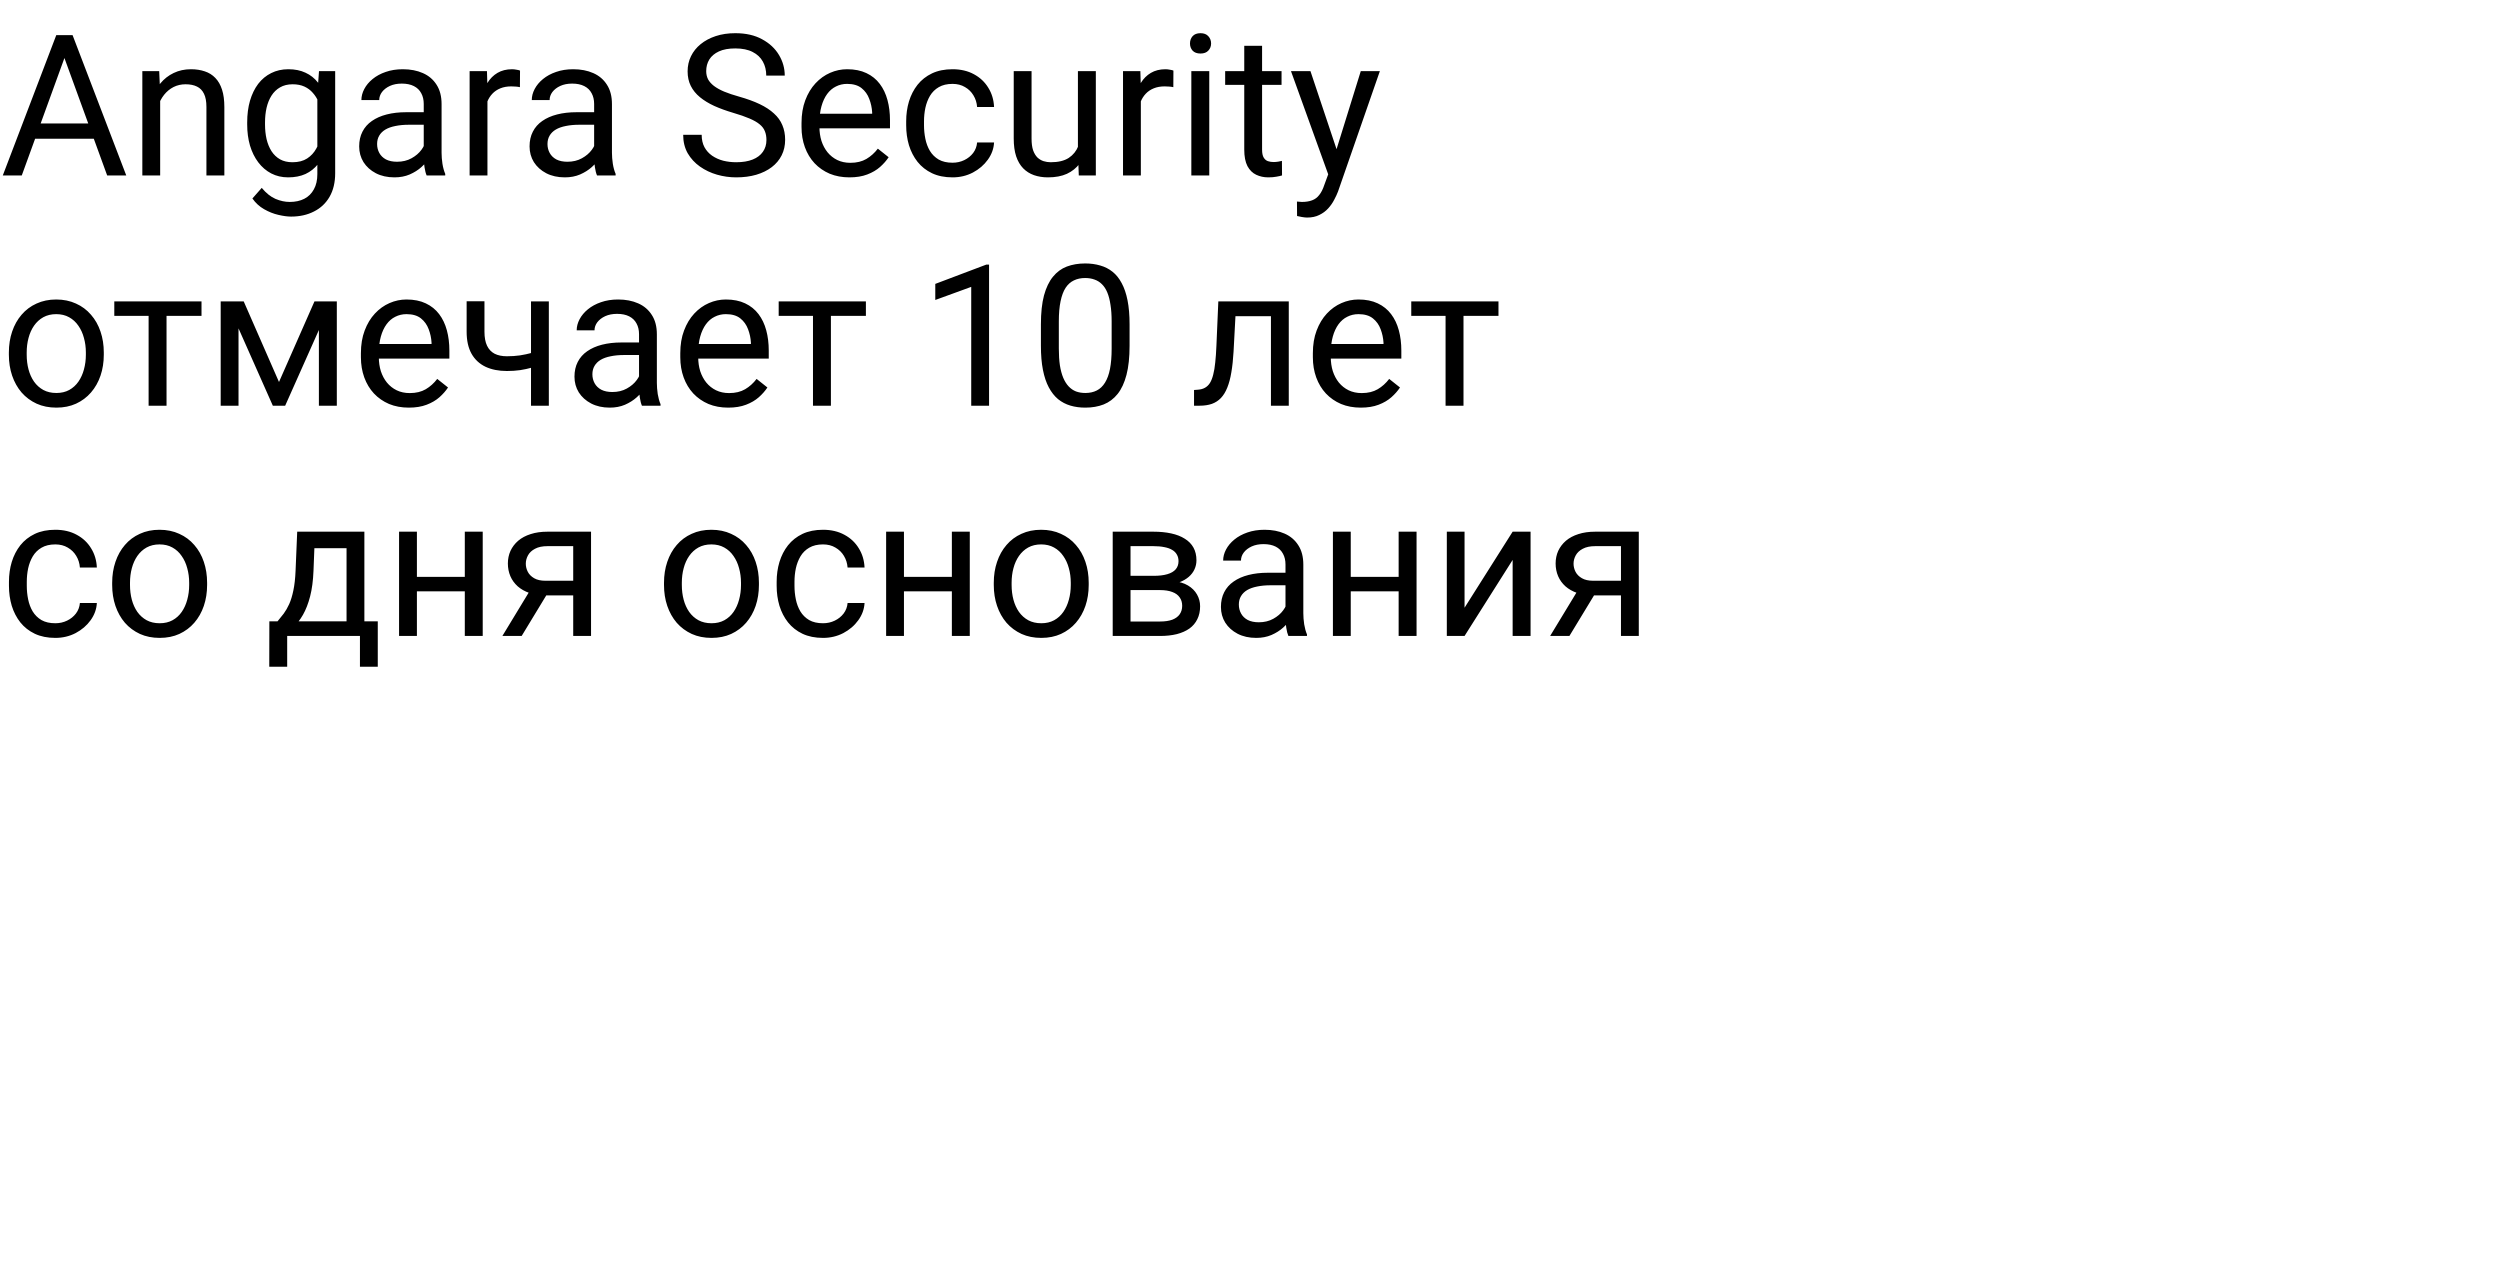 <?xml version="1.0" encoding="UTF-8"?> <svg xmlns="http://www.w3.org/2000/svg" width="228" height="115" viewBox="0 0 228 115" fill="none"><g clip-path="url(#clip0_75_1064)"><path d="M6.223 4.337L1.986 16H0.255L5.133 3.203H6.249L6.223 4.337ZM9.773 16L5.528 4.337L5.502 3.203H6.618L11.514 16H9.773ZM9.554 11.263V12.651H2.364V11.263H9.554ZM14.607 8.521V16H12.981V6.49H14.52L14.607 8.521ZM14.221 10.885L13.544 10.858C13.55 10.208 13.646 9.607 13.834 9.057C14.021 8.5 14.285 8.017 14.625 7.606C14.965 7.196 15.369 6.88 15.838 6.657C16.312 6.429 16.837 6.314 17.411 6.314C17.88 6.314 18.302 6.379 18.677 6.508C19.052 6.631 19.371 6.83 19.635 7.105C19.904 7.381 20.109 7.738 20.25 8.178C20.391 8.611 20.461 9.142 20.461 9.769V16H18.826V9.751C18.826 9.253 18.753 8.854 18.606 8.556C18.46 8.251 18.246 8.031 17.965 7.896C17.684 7.756 17.338 7.686 16.928 7.686C16.523 7.686 16.154 7.771 15.82 7.94C15.492 8.11 15.208 8.345 14.968 8.644C14.733 8.942 14.549 9.285 14.414 9.672C14.285 10.053 14.221 10.457 14.221 10.885ZM29.092 6.49H30.568V15.798C30.568 16.636 30.398 17.351 30.059 17.942C29.719 18.534 29.244 18.982 28.635 19.287C28.031 19.598 27.334 19.753 26.543 19.753C26.215 19.753 25.828 19.7 25.383 19.595C24.943 19.495 24.51 19.322 24.082 19.076C23.66 18.836 23.306 18.511 23.019 18.101L23.871 17.134C24.27 17.614 24.686 17.948 25.119 18.136C25.559 18.323 25.992 18.417 26.42 18.417C26.936 18.417 27.381 18.32 27.756 18.127C28.131 17.934 28.421 17.646 28.626 17.266C28.837 16.891 28.942 16.428 28.942 15.877V8.582L29.092 6.49ZM22.544 11.351V11.166C22.544 10.44 22.629 9.78 22.799 9.188C22.975 8.591 23.224 8.078 23.546 7.65C23.874 7.223 24.27 6.895 24.732 6.666C25.195 6.432 25.717 6.314 26.297 6.314C26.895 6.314 27.416 6.42 27.861 6.631C28.312 6.836 28.693 7.138 29.004 7.536C29.32 7.929 29.569 8.403 29.751 8.96C29.933 9.517 30.059 10.146 30.129 10.85V11.658C30.064 12.355 29.939 12.982 29.751 13.539C29.569 14.096 29.32 14.57 29.004 14.963C28.693 15.355 28.312 15.657 27.861 15.868C27.41 16.073 26.883 16.176 26.279 16.176C25.711 16.176 25.195 16.056 24.732 15.815C24.275 15.575 23.883 15.238 23.555 14.805C23.227 14.371 22.975 13.861 22.799 13.275C22.629 12.684 22.544 12.042 22.544 11.351ZM24.17 11.166V11.351C24.17 11.825 24.217 12.271 24.311 12.687C24.41 13.102 24.56 13.469 24.759 13.785C24.964 14.102 25.225 14.351 25.541 14.532C25.857 14.708 26.235 14.796 26.675 14.796C27.214 14.796 27.659 14.682 28.011 14.453C28.362 14.225 28.641 13.923 28.846 13.548C29.057 13.173 29.221 12.766 29.338 12.326V10.208C29.273 9.886 29.174 9.575 29.039 9.276C28.91 8.972 28.74 8.702 28.529 8.468C28.324 8.228 28.069 8.037 27.765 7.896C27.46 7.756 27.102 7.686 26.692 7.686C26.247 7.686 25.863 7.779 25.541 7.967C25.225 8.148 24.964 8.4 24.759 8.723C24.56 9.039 24.41 9.408 24.311 9.83C24.217 10.246 24.17 10.691 24.17 11.166ZM38.645 14.374V9.479C38.645 9.104 38.569 8.778 38.417 8.503C38.27 8.222 38.048 8.005 37.749 7.853C37.45 7.7 37.081 7.624 36.642 7.624C36.231 7.624 35.871 7.694 35.56 7.835C35.256 7.976 35.016 8.16 34.84 8.389C34.67 8.617 34.585 8.863 34.585 9.127H32.959C32.959 8.787 33.047 8.45 33.223 8.116C33.398 7.782 33.65 7.48 33.978 7.211C34.312 6.936 34.711 6.719 35.174 6.561C35.643 6.396 36.164 6.314 36.738 6.314C37.43 6.314 38.039 6.432 38.566 6.666C39.1 6.9 39.516 7.255 39.815 7.729C40.119 8.198 40.272 8.787 40.272 9.496V13.926C40.272 14.242 40.298 14.579 40.351 14.937C40.409 15.294 40.494 15.602 40.605 15.859V16H38.909C38.827 15.812 38.763 15.563 38.716 15.253C38.669 14.937 38.645 14.644 38.645 14.374ZM38.927 10.234L38.944 11.377H37.301C36.838 11.377 36.425 11.415 36.062 11.491C35.698 11.562 35.394 11.67 35.148 11.816C34.901 11.963 34.714 12.148 34.585 12.37C34.456 12.587 34.392 12.842 34.392 13.135C34.392 13.434 34.459 13.706 34.594 13.952C34.728 14.198 34.931 14.395 35.2 14.541C35.476 14.682 35.812 14.752 36.211 14.752C36.709 14.752 37.148 14.646 37.529 14.435C37.91 14.225 38.212 13.967 38.435 13.662C38.663 13.357 38.786 13.062 38.804 12.774L39.498 13.557C39.457 13.803 39.346 14.075 39.164 14.374C38.982 14.673 38.739 14.96 38.435 15.235C38.136 15.505 37.778 15.73 37.362 15.912C36.952 16.088 36.489 16.176 35.974 16.176C35.329 16.176 34.764 16.05 34.277 15.798C33.797 15.546 33.422 15.209 33.152 14.787C32.889 14.359 32.757 13.882 32.757 13.354C32.757 12.845 32.856 12.396 33.056 12.01C33.255 11.617 33.542 11.292 33.917 11.034C34.292 10.771 34.743 10.571 35.27 10.437C35.798 10.302 36.387 10.234 37.037 10.234H38.927ZM44.455 7.984V16H42.829V6.49H44.411L44.455 7.984ZM47.426 6.438L47.417 7.949C47.282 7.92 47.153 7.902 47.03 7.896C46.913 7.885 46.778 7.879 46.626 7.879C46.251 7.879 45.92 7.938 45.633 8.055C45.346 8.172 45.102 8.336 44.903 8.547C44.704 8.758 44.546 9.01 44.429 9.303C44.317 9.59 44.244 9.906 44.209 10.252L43.752 10.516C43.752 9.941 43.808 9.402 43.919 8.898C44.036 8.395 44.215 7.949 44.455 7.562C44.695 7.17 45 6.865 45.369 6.648C45.744 6.426 46.19 6.314 46.705 6.314C46.822 6.314 46.957 6.329 47.109 6.358C47.262 6.382 47.367 6.408 47.426 6.438ZM54.185 14.374V9.479C54.185 9.104 54.108 8.778 53.956 8.503C53.81 8.222 53.587 8.005 53.288 7.853C52.989 7.7 52.62 7.624 52.181 7.624C51.77 7.624 51.41 7.694 51.1 7.835C50.795 7.976 50.555 8.16 50.379 8.389C50.209 8.617 50.124 8.863 50.124 9.127H48.498C48.498 8.787 48.586 8.45 48.762 8.116C48.938 7.782 49.19 7.48 49.518 7.211C49.852 6.936 50.25 6.719 50.713 6.561C51.182 6.396 51.703 6.314 52.277 6.314C52.969 6.314 53.578 6.432 54.105 6.666C54.639 6.9 55.055 7.255 55.353 7.729C55.658 8.198 55.81 8.787 55.81 9.496V13.926C55.81 14.242 55.837 14.579 55.89 14.937C55.948 15.294 56.033 15.602 56.145 15.859V16H54.448C54.366 15.812 54.302 15.563 54.255 15.253C54.208 14.937 54.185 14.644 54.185 14.374ZM54.466 10.234L54.483 11.377H52.84C52.377 11.377 51.964 11.415 51.601 11.491C51.237 11.562 50.933 11.67 50.687 11.816C50.44 11.963 50.253 12.148 50.124 12.37C49.995 12.587 49.931 12.842 49.931 13.135C49.931 13.434 49.998 13.706 50.133 13.952C50.268 14.198 50.47 14.395 50.739 14.541C51.015 14.682 51.352 14.752 51.75 14.752C52.248 14.752 52.688 14.646 53.068 14.435C53.449 14.225 53.751 13.967 53.974 13.662C54.202 13.357 54.325 13.062 54.343 12.774L55.037 13.557C54.996 13.803 54.885 14.075 54.703 14.374C54.522 14.673 54.278 14.96 53.974 15.235C53.675 15.505 53.317 15.73 52.901 15.912C52.491 16.088 52.028 16.176 51.513 16.176C50.868 16.176 50.303 16.05 49.816 15.798C49.336 15.546 48.961 15.209 48.691 14.787C48.428 14.359 48.296 13.882 48.296 13.354C48.296 12.845 48.395 12.396 48.595 12.01C48.794 11.617 49.081 11.292 49.456 11.034C49.831 10.771 50.282 10.571 50.81 10.437C51.337 10.302 51.926 10.234 52.576 10.234H54.466ZM69.899 12.766C69.899 12.467 69.853 12.203 69.759 11.975C69.671 11.74 69.513 11.529 69.284 11.342C69.061 11.154 68.751 10.976 68.353 10.806C67.96 10.636 67.462 10.463 66.858 10.287C66.226 10.1 65.654 9.892 65.144 9.663C64.635 9.429 64.198 9.162 63.835 8.863C63.472 8.564 63.193 8.222 63 7.835C62.807 7.448 62.71 7.006 62.71 6.508C62.71 6.01 62.812 5.55 63.018 5.128C63.223 4.706 63.516 4.34 63.897 4.029C64.283 3.713 64.743 3.467 65.276 3.291C65.81 3.115 66.404 3.027 67.061 3.027C68.022 3.027 68.836 3.212 69.504 3.581C70.178 3.944 70.69 4.422 71.042 5.014C71.394 5.6 71.569 6.227 71.569 6.895H69.882C69.882 6.414 69.779 5.989 69.574 5.62C69.369 5.245 69.059 4.952 68.643 4.741C68.227 4.524 67.699 4.416 67.061 4.416C66.457 4.416 65.959 4.507 65.566 4.688C65.174 4.87 64.881 5.116 64.688 5.427C64.5 5.737 64.406 6.092 64.406 6.49C64.406 6.76 64.462 7.006 64.573 7.229C64.69 7.445 64.869 7.647 65.109 7.835C65.356 8.022 65.666 8.195 66.041 8.354C66.422 8.512 66.876 8.664 67.403 8.811C68.13 9.016 68.757 9.244 69.284 9.496C69.811 9.748 70.245 10.032 70.585 10.349C70.931 10.659 71.186 11.014 71.35 11.412C71.519 11.805 71.605 12.25 71.605 12.748C71.605 13.27 71.499 13.741 71.288 14.163C71.077 14.585 70.775 14.945 70.383 15.244C69.99 15.543 69.519 15.774 68.968 15.938C68.423 16.097 67.814 16.176 67.14 16.176C66.548 16.176 65.965 16.094 65.391 15.93C64.822 15.766 64.304 15.52 63.835 15.191C63.372 14.863 63 14.459 62.719 13.979C62.443 13.492 62.306 12.93 62.306 12.291H63.993C63.993 12.73 64.078 13.108 64.248 13.425C64.418 13.735 64.649 13.993 64.942 14.198C65.241 14.403 65.578 14.556 65.953 14.655C66.334 14.749 66.73 14.796 67.14 14.796C67.731 14.796 68.232 14.714 68.643 14.55C69.053 14.386 69.363 14.151 69.574 13.847C69.791 13.542 69.899 13.182 69.899 12.766ZM77.467 16.176C76.805 16.176 76.204 16.064 75.665 15.842C75.132 15.613 74.672 15.294 74.285 14.884C73.904 14.474 73.611 13.987 73.406 13.425C73.201 12.862 73.099 12.247 73.099 11.579V11.21C73.099 10.437 73.213 9.748 73.441 9.145C73.67 8.535 73.981 8.02 74.373 7.598C74.766 7.176 75.211 6.856 75.709 6.64C76.207 6.423 76.723 6.314 77.256 6.314C77.936 6.314 78.522 6.432 79.014 6.666C79.512 6.9 79.919 7.229 80.235 7.65C80.552 8.066 80.786 8.559 80.939 9.127C81.091 9.689 81.167 10.305 81.167 10.973V11.702H74.065V10.375H79.541V10.252C79.518 9.83 79.43 9.42 79.277 9.021C79.131 8.623 78.897 8.295 78.574 8.037C78.252 7.779 77.812 7.65 77.256 7.65C76.887 7.65 76.547 7.729 76.236 7.888C75.926 8.04 75.659 8.269 75.436 8.573C75.214 8.878 75.041 9.25 74.918 9.689C74.795 10.129 74.733 10.636 74.733 11.21V11.579C74.733 12.03 74.795 12.455 74.918 12.854C75.047 13.246 75.231 13.592 75.472 13.891C75.718 14.19 76.014 14.424 76.359 14.594C76.711 14.764 77.109 14.849 77.555 14.849C78.129 14.849 78.615 14.731 79.014 14.497C79.412 14.263 79.761 13.949 80.06 13.557L81.044 14.339C80.839 14.649 80.578 14.945 80.262 15.227C79.945 15.508 79.556 15.736 79.093 15.912C78.636 16.088 78.094 16.176 77.467 16.176ZM86.871 14.84C87.258 14.84 87.615 14.761 87.943 14.602C88.272 14.444 88.541 14.227 88.752 13.952C88.963 13.671 89.083 13.352 89.112 12.994H90.659C90.63 13.557 90.439 14.081 90.088 14.567C89.742 15.048 89.288 15.438 88.726 15.736C88.163 16.029 87.545 16.176 86.871 16.176C86.156 16.176 85.532 16.05 84.999 15.798C84.472 15.546 84.032 15.2 83.681 14.761C83.335 14.321 83.074 13.817 82.898 13.249C82.728 12.675 82.644 12.068 82.644 11.43V11.06C82.644 10.422 82.728 9.818 82.898 9.25C83.074 8.676 83.335 8.169 83.681 7.729C84.032 7.29 84.472 6.944 84.999 6.692C85.532 6.44 86.156 6.314 86.871 6.314C87.615 6.314 88.266 6.467 88.822 6.771C89.379 7.07 89.815 7.48 90.132 8.002C90.454 8.518 90.63 9.104 90.659 9.76H89.112C89.083 9.367 88.972 9.013 88.778 8.696C88.591 8.38 88.333 8.128 88.005 7.94C87.683 7.747 87.305 7.65 86.871 7.65C86.373 7.65 85.954 7.75 85.614 7.949C85.28 8.143 85.014 8.406 84.814 8.74C84.621 9.068 84.481 9.435 84.393 9.839C84.311 10.237 84.269 10.645 84.269 11.06V11.43C84.269 11.846 84.311 12.256 84.393 12.66C84.475 13.065 84.612 13.431 84.806 13.759C85.005 14.087 85.272 14.351 85.606 14.55C85.945 14.743 86.367 14.84 86.871 14.84ZM98.306 13.803V6.49H99.94V16H98.385L98.306 13.803ZM98.613 11.799L99.29 11.781C99.29 12.414 99.223 13 99.088 13.539C98.959 14.072 98.748 14.535 98.455 14.928C98.162 15.32 97.778 15.628 97.304 15.851C96.829 16.067 96.252 16.176 95.572 16.176C95.109 16.176 94.685 16.108 94.298 15.974C93.917 15.839 93.589 15.631 93.314 15.35C93.038 15.068 92.824 14.702 92.672 14.251C92.525 13.8 92.452 13.258 92.452 12.625V6.49H94.078V12.643C94.078 13.07 94.125 13.425 94.219 13.706C94.318 13.981 94.45 14.201 94.614 14.365C94.784 14.523 94.972 14.635 95.177 14.699C95.388 14.764 95.605 14.796 95.827 14.796C96.519 14.796 97.066 14.664 97.471 14.4C97.875 14.131 98.165 13.771 98.341 13.319C98.522 12.862 98.613 12.355 98.613 11.799ZM104.045 7.984V16H102.419V6.49H104.001L104.045 7.984ZM107.016 6.438L107.007 7.949C106.872 7.92 106.743 7.902 106.62 7.896C106.503 7.885 106.368 7.879 106.216 7.879C105.841 7.879 105.51 7.938 105.223 8.055C104.936 8.172 104.692 8.336 104.493 8.547C104.294 8.758 104.136 9.01 104.019 9.303C103.907 9.59 103.834 9.906 103.799 10.252L103.342 10.516C103.342 9.941 103.397 9.402 103.509 8.898C103.626 8.395 103.805 7.949 104.045 7.562C104.285 7.17 104.59 6.865 104.959 6.648C105.334 6.426 105.779 6.314 106.295 6.314C106.412 6.314 106.547 6.329 106.699 6.358C106.852 6.382 106.957 6.408 107.016 6.438ZM110.285 6.49V16H108.65V6.49H110.285ZM108.527 3.968C108.527 3.704 108.606 3.481 108.765 3.3C108.929 3.118 109.169 3.027 109.485 3.027C109.796 3.027 110.033 3.118 110.197 3.3C110.367 3.481 110.452 3.704 110.452 3.968C110.452 4.22 110.367 4.437 110.197 4.618C110.033 4.794 109.796 4.882 109.485 4.882C109.169 4.882 108.929 4.794 108.765 4.618C108.606 4.437 108.527 4.22 108.527 3.968ZM116.877 6.49V7.738H111.735V6.49H116.877ZM113.476 4.179H115.102V13.645C115.102 13.967 115.151 14.21 115.251 14.374C115.351 14.538 115.479 14.646 115.638 14.699C115.796 14.752 115.966 14.778 116.147 14.778C116.282 14.778 116.423 14.767 116.569 14.743C116.722 14.714 116.836 14.69 116.912 14.673L116.921 16C116.792 16.041 116.622 16.079 116.411 16.114C116.206 16.155 115.957 16.176 115.664 16.176C115.266 16.176 114.899 16.097 114.565 15.938C114.231 15.78 113.965 15.517 113.766 15.148C113.572 14.773 113.476 14.269 113.476 13.636V4.179ZM121.456 15.016L124.102 6.49H125.842L122.027 17.468C121.939 17.702 121.822 17.954 121.676 18.224C121.535 18.499 121.354 18.76 121.131 19.006C120.908 19.252 120.639 19.451 120.322 19.604C120.012 19.762 119.64 19.841 119.206 19.841C119.077 19.841 118.913 19.823 118.714 19.788C118.515 19.753 118.374 19.724 118.292 19.7L118.283 18.382C118.33 18.388 118.403 18.394 118.503 18.399C118.608 18.411 118.682 18.417 118.723 18.417C119.092 18.417 119.405 18.367 119.663 18.268C119.921 18.174 120.138 18.013 120.313 17.784C120.495 17.561 120.65 17.254 120.779 16.861L121.456 15.016ZM119.514 6.49L121.983 13.873L122.405 15.587L121.236 16.185L117.738 6.49H119.514ZM0.809 32.351V32.148C0.809 31.463 0.908 30.827 1.107 30.241C1.307 29.649 1.594 29.137 1.969 28.703C2.344 28.264 2.798 27.924 3.331 27.684C3.864 27.438 4.462 27.314 5.124 27.314C5.792 27.314 6.393 27.438 6.926 27.684C7.465 27.924 7.922 28.264 8.297 28.703C8.678 29.137 8.968 29.649 9.167 30.241C9.366 30.827 9.466 31.463 9.466 32.148V32.351C9.466 33.036 9.366 33.672 9.167 34.258C8.968 34.844 8.678 35.356 8.297 35.796C7.922 36.23 7.468 36.569 6.935 36.815C6.407 37.056 5.81 37.176 5.142 37.176C4.474 37.176 3.873 37.056 3.34 36.815C2.807 36.569 2.35 36.23 1.969 35.796C1.594 35.356 1.307 34.844 1.107 34.258C0.908 33.672 0.809 33.036 0.809 32.351ZM2.435 32.148V32.351C2.435 32.825 2.49 33.273 2.602 33.695C2.713 34.111 2.88 34.48 3.103 34.803C3.331 35.125 3.615 35.38 3.955 35.567C4.295 35.749 4.69 35.84 5.142 35.84C5.587 35.84 5.977 35.749 6.311 35.567C6.65 35.38 6.932 35.125 7.154 34.803C7.377 34.48 7.544 34.111 7.655 33.695C7.772 33.273 7.831 32.825 7.831 32.351V32.148C7.831 31.68 7.772 31.237 7.655 30.821C7.544 30.399 7.374 30.027 7.146 29.705C6.923 29.377 6.642 29.119 6.302 28.932C5.968 28.744 5.575 28.65 5.124 28.65C4.679 28.65 4.286 28.744 3.946 28.932C3.612 29.119 3.331 29.377 3.103 29.705C2.88 30.027 2.713 30.399 2.602 30.821C2.49 31.237 2.435 31.68 2.435 32.148ZM15.188 27.49V37H13.553V27.49H15.188ZM18.378 27.49V28.809H10.424V27.49H18.378ZM25.444 34.838L28.679 27.49H30.243L26.007 37H24.882L20.663 27.49H22.227L25.444 34.838ZM21.753 27.49V37H20.127V27.49H21.753ZM29.083 37V27.49H30.718V37H29.083ZM37.283 37.176C36.621 37.176 36.02 37.065 35.481 36.842C34.948 36.613 34.488 36.294 34.102 35.884C33.721 35.474 33.428 34.987 33.223 34.425C33.018 33.862 32.915 33.247 32.915 32.579V32.21C32.915 31.436 33.029 30.748 33.258 30.145C33.486 29.535 33.797 29.02 34.19 28.598C34.582 28.176 35.027 27.856 35.525 27.64C36.023 27.423 36.539 27.314 37.072 27.314C37.752 27.314 38.338 27.432 38.83 27.666C39.328 27.9 39.735 28.229 40.052 28.65C40.368 29.066 40.602 29.559 40.755 30.127C40.907 30.689 40.983 31.305 40.983 31.973V32.702H33.882V31.375H39.357V31.252C39.334 30.83 39.246 30.42 39.094 30.021C38.947 29.623 38.713 29.295 38.391 29.037C38.068 28.779 37.629 28.65 37.072 28.65C36.703 28.65 36.363 28.73 36.053 28.888C35.742 29.04 35.476 29.269 35.253 29.573C35.03 29.878 34.857 30.25 34.734 30.689C34.611 31.129 34.55 31.636 34.55 32.21V32.579C34.55 33.03 34.611 33.455 34.734 33.853C34.863 34.246 35.048 34.592 35.288 34.891C35.534 35.19 35.83 35.424 36.176 35.594C36.527 35.764 36.926 35.849 37.371 35.849C37.945 35.849 38.432 35.731 38.83 35.497C39.228 35.263 39.577 34.949 39.876 34.557L40.86 35.339C40.655 35.649 40.395 35.945 40.078 36.227C39.762 36.508 39.372 36.736 38.909 36.912C38.452 37.088 37.91 37.176 37.283 37.176ZM50.054 27.49V37H48.428V27.49H50.054ZM49.5 31.858V33.194C49.172 33.317 48.838 33.429 48.498 33.528C48.164 33.622 47.81 33.698 47.435 33.757C47.065 33.81 46.664 33.836 46.23 33.836C45.48 33.836 44.83 33.707 44.279 33.449C43.728 33.185 43.304 32.79 43.005 32.263C42.706 31.73 42.557 31.059 42.557 30.25V27.473H44.183V30.25C44.183 30.777 44.262 31.205 44.42 31.533C44.578 31.861 44.81 32.105 45.114 32.263C45.419 32.415 45.791 32.491 46.23 32.491C46.652 32.491 47.048 32.465 47.417 32.412C47.792 32.353 48.149 32.277 48.489 32.184C48.835 32.09 49.172 31.981 49.5 31.858ZM58.28 35.374V30.479C58.28 30.104 58.204 29.778 58.052 29.503C57.905 29.222 57.683 29.005 57.384 28.852C57.085 28.7 56.716 28.624 56.276 28.624C55.866 28.624 55.506 28.694 55.195 28.835C54.891 28.976 54.65 29.16 54.475 29.389C54.305 29.617 54.22 29.863 54.22 30.127H52.594C52.594 29.787 52.682 29.45 52.857 29.116C53.033 28.782 53.285 28.48 53.613 28.211C53.947 27.936 54.346 27.719 54.809 27.561C55.277 27.396 55.799 27.314 56.373 27.314C57.065 27.314 57.674 27.432 58.201 27.666C58.734 27.9 59.15 28.255 59.449 28.73C59.754 29.198 59.906 29.787 59.906 30.496V34.926C59.906 35.242 59.933 35.579 59.985 35.937C60.044 36.294 60.129 36.602 60.24 36.859V37H58.544C58.462 36.812 58.398 36.563 58.351 36.253C58.304 35.937 58.28 35.644 58.28 35.374ZM58.562 31.234L58.579 32.377H56.935C56.473 32.377 56.06 32.415 55.696 32.491C55.333 32.562 55.028 32.67 54.782 32.816C54.536 32.963 54.349 33.148 54.22 33.37C54.091 33.587 54.026 33.842 54.026 34.135C54.026 34.434 54.094 34.706 54.228 34.952C54.363 35.198 54.565 35.395 54.835 35.541C55.11 35.682 55.447 35.752 55.846 35.752C56.344 35.752 56.783 35.647 57.164 35.435C57.545 35.225 57.847 34.967 58.069 34.662C58.298 34.357 58.421 34.062 58.438 33.774L59.133 34.557C59.092 34.803 58.98 35.075 58.799 35.374C58.617 35.673 58.374 35.96 58.069 36.235C57.77 36.505 57.413 36.73 56.997 36.912C56.587 37.088 56.124 37.176 55.608 37.176C54.964 37.176 54.398 37.05 53.912 36.798C53.432 36.546 53.057 36.209 52.787 35.787C52.523 35.359 52.392 34.882 52.392 34.355C52.392 33.845 52.491 33.397 52.69 33.01C52.89 32.617 53.177 32.292 53.552 32.034C53.927 31.77 54.378 31.571 54.905 31.436C55.433 31.302 56.022 31.234 56.672 31.234H58.562ZM66.41 37.176C65.748 37.176 65.147 37.065 64.608 36.842C64.075 36.613 63.615 36.294 63.228 35.884C62.848 35.474 62.555 34.987 62.35 34.425C62.145 33.862 62.042 33.247 62.042 32.579V32.21C62.042 31.436 62.156 30.748 62.385 30.145C62.613 29.535 62.924 29.02 63.316 28.598C63.709 28.176 64.154 27.856 64.652 27.64C65.15 27.423 65.666 27.314 66.199 27.314C66.879 27.314 67.465 27.432 67.957 27.666C68.455 27.9 68.862 28.229 69.179 28.65C69.495 29.066 69.73 29.559 69.882 30.127C70.034 30.689 70.11 31.305 70.11 31.973V32.702H63.009V31.375H68.484V31.252C68.461 30.83 68.373 30.42 68.221 30.021C68.074 29.623 67.84 29.295 67.518 29.037C67.195 28.779 66.756 28.65 66.199 28.65C65.83 28.65 65.49 28.73 65.18 28.888C64.869 29.04 64.603 29.269 64.38 29.573C64.157 29.878 63.984 30.25 63.861 30.689C63.738 31.129 63.677 31.636 63.677 32.21V32.579C63.677 33.03 63.738 33.455 63.861 33.853C63.99 34.246 64.175 34.592 64.415 34.891C64.661 35.19 64.957 35.424 65.303 35.594C65.654 35.764 66.053 35.849 66.498 35.849C67.072 35.849 67.559 35.731 67.957 35.497C68.356 35.263 68.704 34.949 69.003 34.557L69.987 35.339C69.782 35.649 69.522 35.945 69.205 36.227C68.889 36.508 68.499 36.736 68.036 36.912C67.579 37.088 67.037 37.176 66.41 37.176ZM75.779 27.49V37H74.144V27.49H75.779ZM78.97 27.49V28.809H71.016V27.49H78.97ZM90.202 24.133V37H88.576V26.163L85.298 27.358V25.891L89.947 24.133H90.202ZM103.017 29.582V31.533C103.017 32.582 102.923 33.467 102.735 34.188C102.548 34.908 102.278 35.488 101.927 35.928C101.575 36.367 101.15 36.687 100.652 36.886C100.16 37.079 99.603 37.176 98.982 37.176C98.49 37.176 98.036 37.114 97.62 36.991C97.204 36.868 96.829 36.672 96.495 36.402C96.167 36.127 95.886 35.77 95.651 35.33C95.417 34.891 95.238 34.357 95.115 33.73C94.992 33.103 94.931 32.371 94.931 31.533V29.582C94.931 28.533 95.024 27.654 95.212 26.945C95.405 26.236 95.678 25.668 96.029 25.24C96.381 24.807 96.803 24.496 97.295 24.309C97.793 24.121 98.35 24.027 98.965 24.027C99.463 24.027 99.92 24.089 100.336 24.212C100.758 24.329 101.133 24.52 101.461 24.783C101.789 25.041 102.067 25.387 102.296 25.82C102.53 26.248 102.709 26.773 102.832 27.394C102.955 28.015 103.017 28.744 103.017 29.582ZM101.382 31.797V29.31C101.382 28.735 101.347 28.231 101.276 27.798C101.212 27.358 101.115 26.983 100.986 26.673C100.857 26.362 100.693 26.11 100.494 25.917C100.301 25.724 100.075 25.583 99.817 25.495C99.565 25.401 99.281 25.355 98.965 25.355C98.578 25.355 98.235 25.428 97.936 25.574C97.638 25.715 97.386 25.94 97.181 26.251C96.981 26.561 96.829 26.969 96.724 27.473C96.618 27.977 96.565 28.589 96.565 29.31V31.797C96.565 32.371 96.598 32.878 96.662 33.317C96.732 33.757 96.835 34.138 96.97 34.46C97.105 34.776 97.269 35.037 97.462 35.242C97.655 35.447 97.878 35.6 98.13 35.699C98.388 35.793 98.672 35.84 98.982 35.84C99.381 35.84 99.73 35.764 100.028 35.611C100.327 35.459 100.576 35.222 100.775 34.899C100.98 34.571 101.133 34.152 101.232 33.643C101.332 33.127 101.382 32.512 101.382 31.797ZM116.104 27.49V28.835H111.507V27.49H116.104ZM117.536 27.49V37H115.91V27.49H117.536ZM111.111 27.49H112.746L112.5 32.078C112.459 32.787 112.392 33.414 112.298 33.959C112.21 34.498 112.087 34.961 111.929 35.348C111.776 35.734 111.583 36.051 111.349 36.297C111.12 36.537 110.845 36.716 110.522 36.833C110.2 36.944 109.828 37 109.406 37H108.896V35.567L109.248 35.541C109.5 35.523 109.714 35.465 109.89 35.365C110.071 35.266 110.224 35.119 110.347 34.926C110.47 34.727 110.569 34.472 110.646 34.161C110.728 33.851 110.789 33.481 110.83 33.054C110.877 32.626 110.912 32.128 110.936 31.56L111.111 27.49ZM124.102 37.176C123.439 37.176 122.839 37.065 122.3 36.842C121.767 36.613 121.307 36.294 120.92 35.884C120.539 35.474 120.246 34.987 120.041 34.425C119.836 33.862 119.733 33.247 119.733 32.579V32.21C119.733 31.436 119.848 30.748 120.076 30.145C120.305 29.535 120.615 29.02 121.008 28.598C121.4 28.176 121.846 27.856 122.344 27.64C122.842 27.423 123.357 27.314 123.891 27.314C124.57 27.314 125.156 27.432 125.648 27.666C126.146 27.9 126.554 28.229 126.87 28.65C127.187 29.066 127.421 29.559 127.573 30.127C127.726 30.689 127.802 31.305 127.802 31.973V32.702H120.7V31.375H126.176V31.252C126.152 30.83 126.064 30.42 125.912 30.021C125.766 29.623 125.531 29.295 125.209 29.037C124.887 28.779 124.447 28.65 123.891 28.65C123.521 28.65 123.182 28.73 122.871 28.888C122.561 29.04 122.294 29.269 122.071 29.573C121.849 29.878 121.676 30.25 121.553 30.689C121.43 31.129 121.368 31.636 121.368 32.21V32.579C121.368 33.03 121.43 33.455 121.553 33.853C121.682 34.246 121.866 34.592 122.106 34.891C122.353 35.19 122.648 35.424 122.994 35.594C123.346 35.764 123.744 35.849 124.189 35.849C124.764 35.849 125.25 35.731 125.648 35.497C126.047 35.263 126.396 34.949 126.694 34.557L127.679 35.339C127.474 35.649 127.213 35.945 126.896 36.227C126.58 36.508 126.19 36.736 125.728 36.912C125.271 37.088 124.729 37.176 124.102 37.176ZM133.471 27.49V37H131.836V27.49H133.471ZM136.661 27.49V28.809H128.707V27.49H136.661ZM5.045 56.84C5.432 56.84 5.789 56.761 6.117 56.602C6.445 56.444 6.715 56.227 6.926 55.952C7.137 55.671 7.257 55.352 7.286 54.994H8.833C8.804 55.557 8.613 56.081 8.262 56.567C7.916 57.048 7.462 57.438 6.899 57.736C6.337 58.029 5.719 58.176 5.045 58.176C4.33 58.176 3.706 58.05 3.173 57.798C2.646 57.546 2.206 57.2 1.854 56.761C1.509 56.321 1.248 55.817 1.072 55.249C0.902 54.675 0.817 54.068 0.817 53.43V53.06C0.817 52.422 0.902 51.818 1.072 51.25C1.248 50.676 1.509 50.169 1.854 49.73C2.206 49.29 2.646 48.944 3.173 48.692C3.706 48.44 4.33 48.315 5.045 48.315C5.789 48.315 6.439 48.467 6.996 48.772C7.553 49.07 7.989 49.48 8.306 50.002C8.628 50.518 8.804 51.103 8.833 51.76H7.286C7.257 51.367 7.146 51.013 6.952 50.696C6.765 50.38 6.507 50.128 6.179 49.94C5.856 49.747 5.479 49.65 5.045 49.65C4.547 49.65 4.128 49.75 3.788 49.949C3.454 50.143 3.188 50.406 2.988 50.74C2.795 51.068 2.654 51.435 2.566 51.839C2.484 52.237 2.443 52.645 2.443 53.06V53.43C2.443 53.846 2.484 54.256 2.566 54.66C2.648 55.065 2.786 55.431 2.979 55.759C3.179 56.087 3.445 56.351 3.779 56.55C4.119 56.743 4.541 56.84 5.045 56.84ZM10.23 53.351V53.148C10.23 52.463 10.33 51.827 10.529 51.241C10.729 50.649 11.016 50.137 11.391 49.703C11.766 49.264 12.22 48.924 12.753 48.684C13.286 48.438 13.884 48.315 14.546 48.315C15.214 48.315 15.815 48.438 16.348 48.684C16.887 48.924 17.344 49.264 17.719 49.703C18.1 50.137 18.39 50.649 18.589 51.241C18.788 51.827 18.888 52.463 18.888 53.148V53.351C18.888 54.036 18.788 54.672 18.589 55.258C18.39 55.844 18.1 56.356 17.719 56.796C17.344 57.23 16.89 57.569 16.356 57.815C15.829 58.056 15.231 58.176 14.563 58.176C13.896 58.176 13.295 58.056 12.762 57.815C12.229 57.569 11.771 57.23 11.391 56.796C11.016 56.356 10.729 55.844 10.529 55.258C10.33 54.672 10.23 54.036 10.23 53.351ZM11.856 53.148V53.351C11.856 53.825 11.912 54.273 12.023 54.695C12.135 55.111 12.302 55.48 12.524 55.803C12.753 56.125 13.037 56.38 13.377 56.567C13.717 56.749 14.112 56.84 14.563 56.84C15.009 56.84 15.398 56.749 15.732 56.567C16.072 56.38 16.354 56.125 16.576 55.803C16.799 55.48 16.966 55.111 17.077 54.695C17.194 54.273 17.253 53.825 17.253 53.351V53.148C17.253 52.68 17.194 52.237 17.077 51.821C16.966 51.399 16.796 51.027 16.567 50.705C16.345 50.377 16.064 50.119 15.724 49.932C15.39 49.744 14.997 49.65 14.546 49.65C14.101 49.65 13.708 49.744 13.368 49.932C13.034 50.119 12.753 50.377 12.524 50.705C12.302 51.027 12.135 51.399 12.023 51.821C11.912 52.237 11.856 52.68 11.856 53.148ZM27.105 48.49H28.731L28.591 52.05C28.556 52.952 28.453 53.731 28.283 54.388C28.113 55.044 27.896 55.603 27.633 56.066C27.369 56.523 27.073 56.907 26.745 57.218C26.423 57.528 26.089 57.789 25.743 58H24.935L24.979 56.673L25.312 56.664C25.506 56.435 25.693 56.201 25.875 55.961C26.057 55.715 26.224 55.425 26.376 55.091C26.528 54.751 26.654 54.338 26.754 53.852C26.859 53.359 26.927 52.759 26.956 52.05L27.105 48.49ZM27.51 48.49H33.231V58H31.605V49.993H27.51V48.49ZM24.565 56.664H34.453V60.804H32.827V58H26.191V60.804H24.557L24.565 56.664ZM42.706 52.612V53.931H37.679V52.612H42.706ZM38.022 48.49V58H36.395V48.49H38.022ZM44.024 48.49V58H42.39V48.49H44.024ZM48.568 53.465H50.326L47.575 58H45.817L48.568 53.465ZM49.931 48.49H53.903V58H52.277V49.809H49.931C49.468 49.809 49.09 49.888 48.797 50.046C48.504 50.198 48.29 50.398 48.155 50.644C48.02 50.89 47.953 51.145 47.953 51.408C47.953 51.666 48.015 51.915 48.138 52.155C48.261 52.39 48.454 52.583 48.718 52.735C48.981 52.888 49.321 52.964 49.737 52.964H52.717V54.3H49.737C49.192 54.3 48.709 54.227 48.287 54.08C47.865 53.934 47.508 53.731 47.215 53.474C46.922 53.21 46.699 52.902 46.547 52.551C46.395 52.193 46.318 51.807 46.318 51.391C46.318 50.975 46.398 50.591 46.556 50.239C46.72 49.888 46.954 49.58 47.259 49.316C47.569 49.053 47.947 48.851 48.393 48.71C48.844 48.563 49.356 48.49 49.931 48.49ZM60.557 53.351V53.148C60.557 52.463 60.656 51.827 60.855 51.241C61.055 50.649 61.342 50.137 61.717 49.703C62.092 49.264 62.546 48.924 63.079 48.684C63.612 48.438 64.21 48.315 64.872 48.315C65.54 48.315 66.141 48.438 66.674 48.684C67.213 48.924 67.67 49.264 68.045 49.703C68.426 50.137 68.716 50.649 68.915 51.241C69.114 51.827 69.214 52.463 69.214 53.148V53.351C69.214 54.036 69.114 54.672 68.915 55.258C68.716 55.844 68.426 56.356 68.045 56.796C67.67 57.23 67.216 57.569 66.683 57.815C66.155 58.056 65.558 58.176 64.89 58.176C64.222 58.176 63.621 58.056 63.088 57.815C62.555 57.569 62.098 57.23 61.717 56.796C61.342 56.356 61.055 55.844 60.855 55.258C60.656 54.672 60.557 54.036 60.557 53.351ZM62.183 53.148V53.351C62.183 53.825 62.238 54.273 62.35 54.695C62.461 55.111 62.628 55.48 62.851 55.803C63.079 56.125 63.363 56.38 63.703 56.567C64.043 56.749 64.439 56.84 64.89 56.84C65.335 56.84 65.725 56.749 66.059 56.567C66.398 56.38 66.68 56.125 66.902 55.803C67.125 55.48 67.292 55.111 67.403 54.695C67.52 54.273 67.579 53.825 67.579 53.351V53.148C67.579 52.68 67.52 52.237 67.403 51.821C67.292 51.399 67.122 51.027 66.894 50.705C66.671 50.377 66.39 50.119 66.05 49.932C65.716 49.744 65.323 49.65 64.872 49.65C64.427 49.65 64.034 49.744 63.694 49.932C63.36 50.119 63.079 50.377 62.851 50.705C62.628 51.027 62.461 51.399 62.35 51.821C62.238 52.237 62.183 52.68 62.183 53.148ZM75.059 56.84C75.445 56.84 75.803 56.761 76.131 56.602C76.459 56.444 76.728 56.227 76.939 55.952C77.15 55.671 77.27 55.352 77.3 54.994H78.847C78.817 55.557 78.627 56.081 78.275 56.567C77.93 57.048 77.476 57.438 76.913 57.736C76.351 58.029 75.732 58.176 75.059 58.176C74.344 58.176 73.72 58.05 73.186 57.798C72.659 57.546 72.22 57.2 71.868 56.761C71.522 56.321 71.262 55.817 71.086 55.249C70.916 54.675 70.831 54.068 70.831 53.43V53.06C70.831 52.422 70.916 51.818 71.086 51.25C71.262 50.676 71.522 50.169 71.868 49.73C72.22 49.29 72.659 48.944 73.186 48.692C73.72 48.44 74.344 48.315 75.059 48.315C75.803 48.315 76.453 48.467 77.01 48.772C77.566 49.07 78.003 49.48 78.319 50.002C78.642 50.518 78.817 51.103 78.847 51.76H77.3C77.27 51.367 77.159 51.013 76.966 50.696C76.778 50.38 76.52 50.128 76.192 49.94C75.87 49.747 75.492 49.65 75.059 49.65C74.561 49.65 74.142 49.75 73.802 49.949C73.468 50.143 73.201 50.406 73.002 50.74C72.809 51.068 72.668 51.435 72.58 51.839C72.498 52.237 72.457 52.645 72.457 53.06V53.43C72.457 53.846 72.498 54.256 72.58 54.66C72.662 55.065 72.8 55.431 72.993 55.759C73.192 56.087 73.459 56.351 73.793 56.55C74.133 56.743 74.555 56.84 75.059 56.84ZM87.126 52.612V53.931H82.099V52.612H87.126ZM82.441 48.49V58H80.815V48.49H82.441ZM88.444 48.49V58H86.81V48.49H88.444ZM90.633 53.351V53.148C90.633 52.463 90.732 51.827 90.932 51.241C91.131 50.649 91.418 50.137 91.793 49.703C92.168 49.264 92.622 48.924 93.155 48.684C93.689 48.438 94.286 48.315 94.948 48.315C95.616 48.315 96.217 48.438 96.75 48.684C97.289 48.924 97.746 49.264 98.121 49.703C98.502 50.137 98.792 50.649 98.991 51.241C99.19 51.827 99.29 52.463 99.29 53.148V53.351C99.29 54.036 99.19 54.672 98.991 55.258C98.792 55.844 98.502 56.356 98.121 56.796C97.746 57.23 97.292 57.569 96.759 57.815C96.231 58.056 95.634 58.176 94.966 58.176C94.298 58.176 93.697 58.056 93.164 57.815C92.631 57.569 92.174 57.23 91.793 56.796C91.418 56.356 91.131 55.844 90.932 55.258C90.732 54.672 90.633 54.036 90.633 53.351ZM92.259 53.148V53.351C92.259 53.825 92.314 54.273 92.426 54.695C92.537 55.111 92.704 55.48 92.927 55.803C93.155 56.125 93.439 56.38 93.779 56.567C94.119 56.749 94.515 56.84 94.966 56.84C95.411 56.84 95.801 56.749 96.135 56.567C96.475 56.38 96.756 56.125 96.978 55.803C97.201 55.48 97.368 55.111 97.48 54.695C97.597 54.273 97.655 53.825 97.655 53.351V53.148C97.655 52.68 97.597 52.237 97.48 51.821C97.368 51.399 97.198 51.027 96.97 50.705C96.747 50.377 96.466 50.119 96.126 49.932C95.792 49.744 95.399 49.65 94.948 49.65C94.503 49.65 94.11 49.744 93.77 49.932C93.436 50.119 93.155 50.377 92.927 50.705C92.704 51.027 92.537 51.399 92.426 51.821C92.314 52.237 92.259 52.68 92.259 53.148ZM105.794 53.816H102.674L102.656 52.516H105.205C105.709 52.516 106.128 52.466 106.462 52.366C106.802 52.267 107.057 52.117 107.227 51.918C107.396 51.719 107.481 51.473 107.481 51.18C107.481 50.951 107.432 50.752 107.332 50.582C107.238 50.406 107.095 50.263 106.901 50.151C106.708 50.034 106.468 49.949 106.181 49.897C105.899 49.838 105.568 49.809 105.188 49.809H103.104V58H101.479V48.49H105.188C105.791 48.49 106.333 48.543 106.813 48.648C107.3 48.754 107.713 48.915 108.053 49.132C108.398 49.343 108.662 49.612 108.844 49.94C109.025 50.269 109.116 50.655 109.116 51.101C109.116 51.388 109.058 51.66 108.94 51.918C108.823 52.176 108.65 52.404 108.422 52.603C108.193 52.803 107.912 52.967 107.578 53.096C107.244 53.219 106.86 53.298 106.427 53.333L105.794 53.816ZM105.794 58H102.085L102.894 56.682H105.794C106.245 56.682 106.62 56.626 106.919 56.515C107.218 56.398 107.44 56.233 107.587 56.023C107.739 55.806 107.815 55.548 107.815 55.249C107.815 54.95 107.739 54.695 107.587 54.484C107.44 54.268 107.218 54.103 106.919 53.992C106.62 53.875 106.245 53.816 105.794 53.816H103.324L103.342 52.516H106.427L107.016 53.008C107.537 53.049 107.979 53.178 108.343 53.395C108.706 53.611 108.981 53.887 109.169 54.221C109.356 54.549 109.45 54.906 109.45 55.293C109.45 55.738 109.365 56.131 109.195 56.471C109.031 56.81 108.791 57.095 108.475 57.323C108.158 57.546 107.774 57.716 107.323 57.833C106.872 57.944 106.362 58 105.794 58ZM117.237 56.374V51.478C117.237 51.103 117.161 50.778 117.009 50.503C116.862 50.222 116.64 50.005 116.341 49.852C116.042 49.7 115.673 49.624 115.233 49.624C114.823 49.624 114.463 49.694 114.152 49.835C113.848 49.976 113.607 50.16 113.432 50.389C113.262 50.617 113.177 50.863 113.177 51.127H111.551C111.551 50.787 111.639 50.45 111.814 50.116C111.99 49.782 112.242 49.48 112.57 49.211C112.904 48.935 113.303 48.719 113.766 48.56C114.234 48.397 114.756 48.315 115.33 48.315C116.021 48.315 116.631 48.432 117.158 48.666C117.691 48.9 118.107 49.255 118.406 49.73C118.711 50.198 118.863 50.787 118.863 51.496V55.926C118.863 56.242 118.89 56.579 118.942 56.937C119.001 57.294 119.086 57.602 119.197 57.859V58H117.501C117.419 57.812 117.354 57.563 117.308 57.253C117.261 56.937 117.237 56.644 117.237 56.374ZM117.519 52.234L117.536 53.377H115.893C115.43 53.377 115.017 53.415 114.653 53.491C114.29 53.562 113.985 53.67 113.739 53.816C113.493 53.963 113.306 54.148 113.177 54.37C113.048 54.587 112.983 54.842 112.983 55.135C112.983 55.434 113.051 55.706 113.186 55.952C113.32 56.198 113.522 56.395 113.792 56.541C114.067 56.682 114.404 56.752 114.803 56.752C115.301 56.752 115.74 56.647 116.121 56.435C116.502 56.225 116.804 55.967 117.026 55.662C117.255 55.357 117.378 55.062 117.396 54.774L118.09 55.557C118.049 55.803 117.938 56.075 117.756 56.374C117.574 56.673 117.331 56.96 117.026 57.235C116.728 57.505 116.37 57.73 115.954 57.912C115.544 58.088 115.081 58.176 114.565 58.176C113.921 58.176 113.355 58.05 112.869 57.798C112.389 57.546 112.014 57.209 111.744 56.787C111.48 56.359 111.349 55.882 111.349 55.355C111.349 54.845 111.448 54.397 111.647 54.01C111.847 53.617 112.134 53.292 112.509 53.034C112.884 52.77 113.335 52.571 113.862 52.437C114.39 52.302 114.979 52.234 115.629 52.234H117.519ZM127.872 52.612V53.931H122.845V52.612H127.872ZM123.188 48.49V58H121.562V48.49H123.188ZM129.19 48.49V58H127.556V48.49H129.19ZM133.567 55.425L137.953 48.49H139.588V58H137.953V51.065L133.567 58H131.95V48.49H133.567V55.425ZM144.123 53.465H145.881L143.13 58H141.372L144.123 53.465ZM145.485 48.49H149.458V58H147.832V49.809H145.485C145.022 49.809 144.645 49.888 144.352 50.046C144.059 50.198 143.845 50.398 143.71 50.644C143.575 50.89 143.508 51.145 143.508 51.408C143.508 51.666 143.569 51.915 143.692 52.155C143.815 52.39 144.009 52.583 144.272 52.735C144.536 52.888 144.876 52.964 145.292 52.964H148.271V54.3H145.292C144.747 54.3 144.264 54.227 143.842 54.08C143.42 53.934 143.062 53.731 142.77 53.474C142.477 53.21 142.254 52.902 142.102 52.551C141.949 52.193 141.873 51.807 141.873 51.391C141.873 50.975 141.952 50.591 142.11 50.239C142.274 49.888 142.509 49.58 142.813 49.316C143.124 49.053 143.502 48.851 143.947 48.71C144.398 48.563 144.911 48.49 145.485 48.49Z" fill="black"></path></g><defs><clipPath id="clip0_75_1064"><rect width="228" height="115" fill="white"></rect></clipPath></defs></svg> 